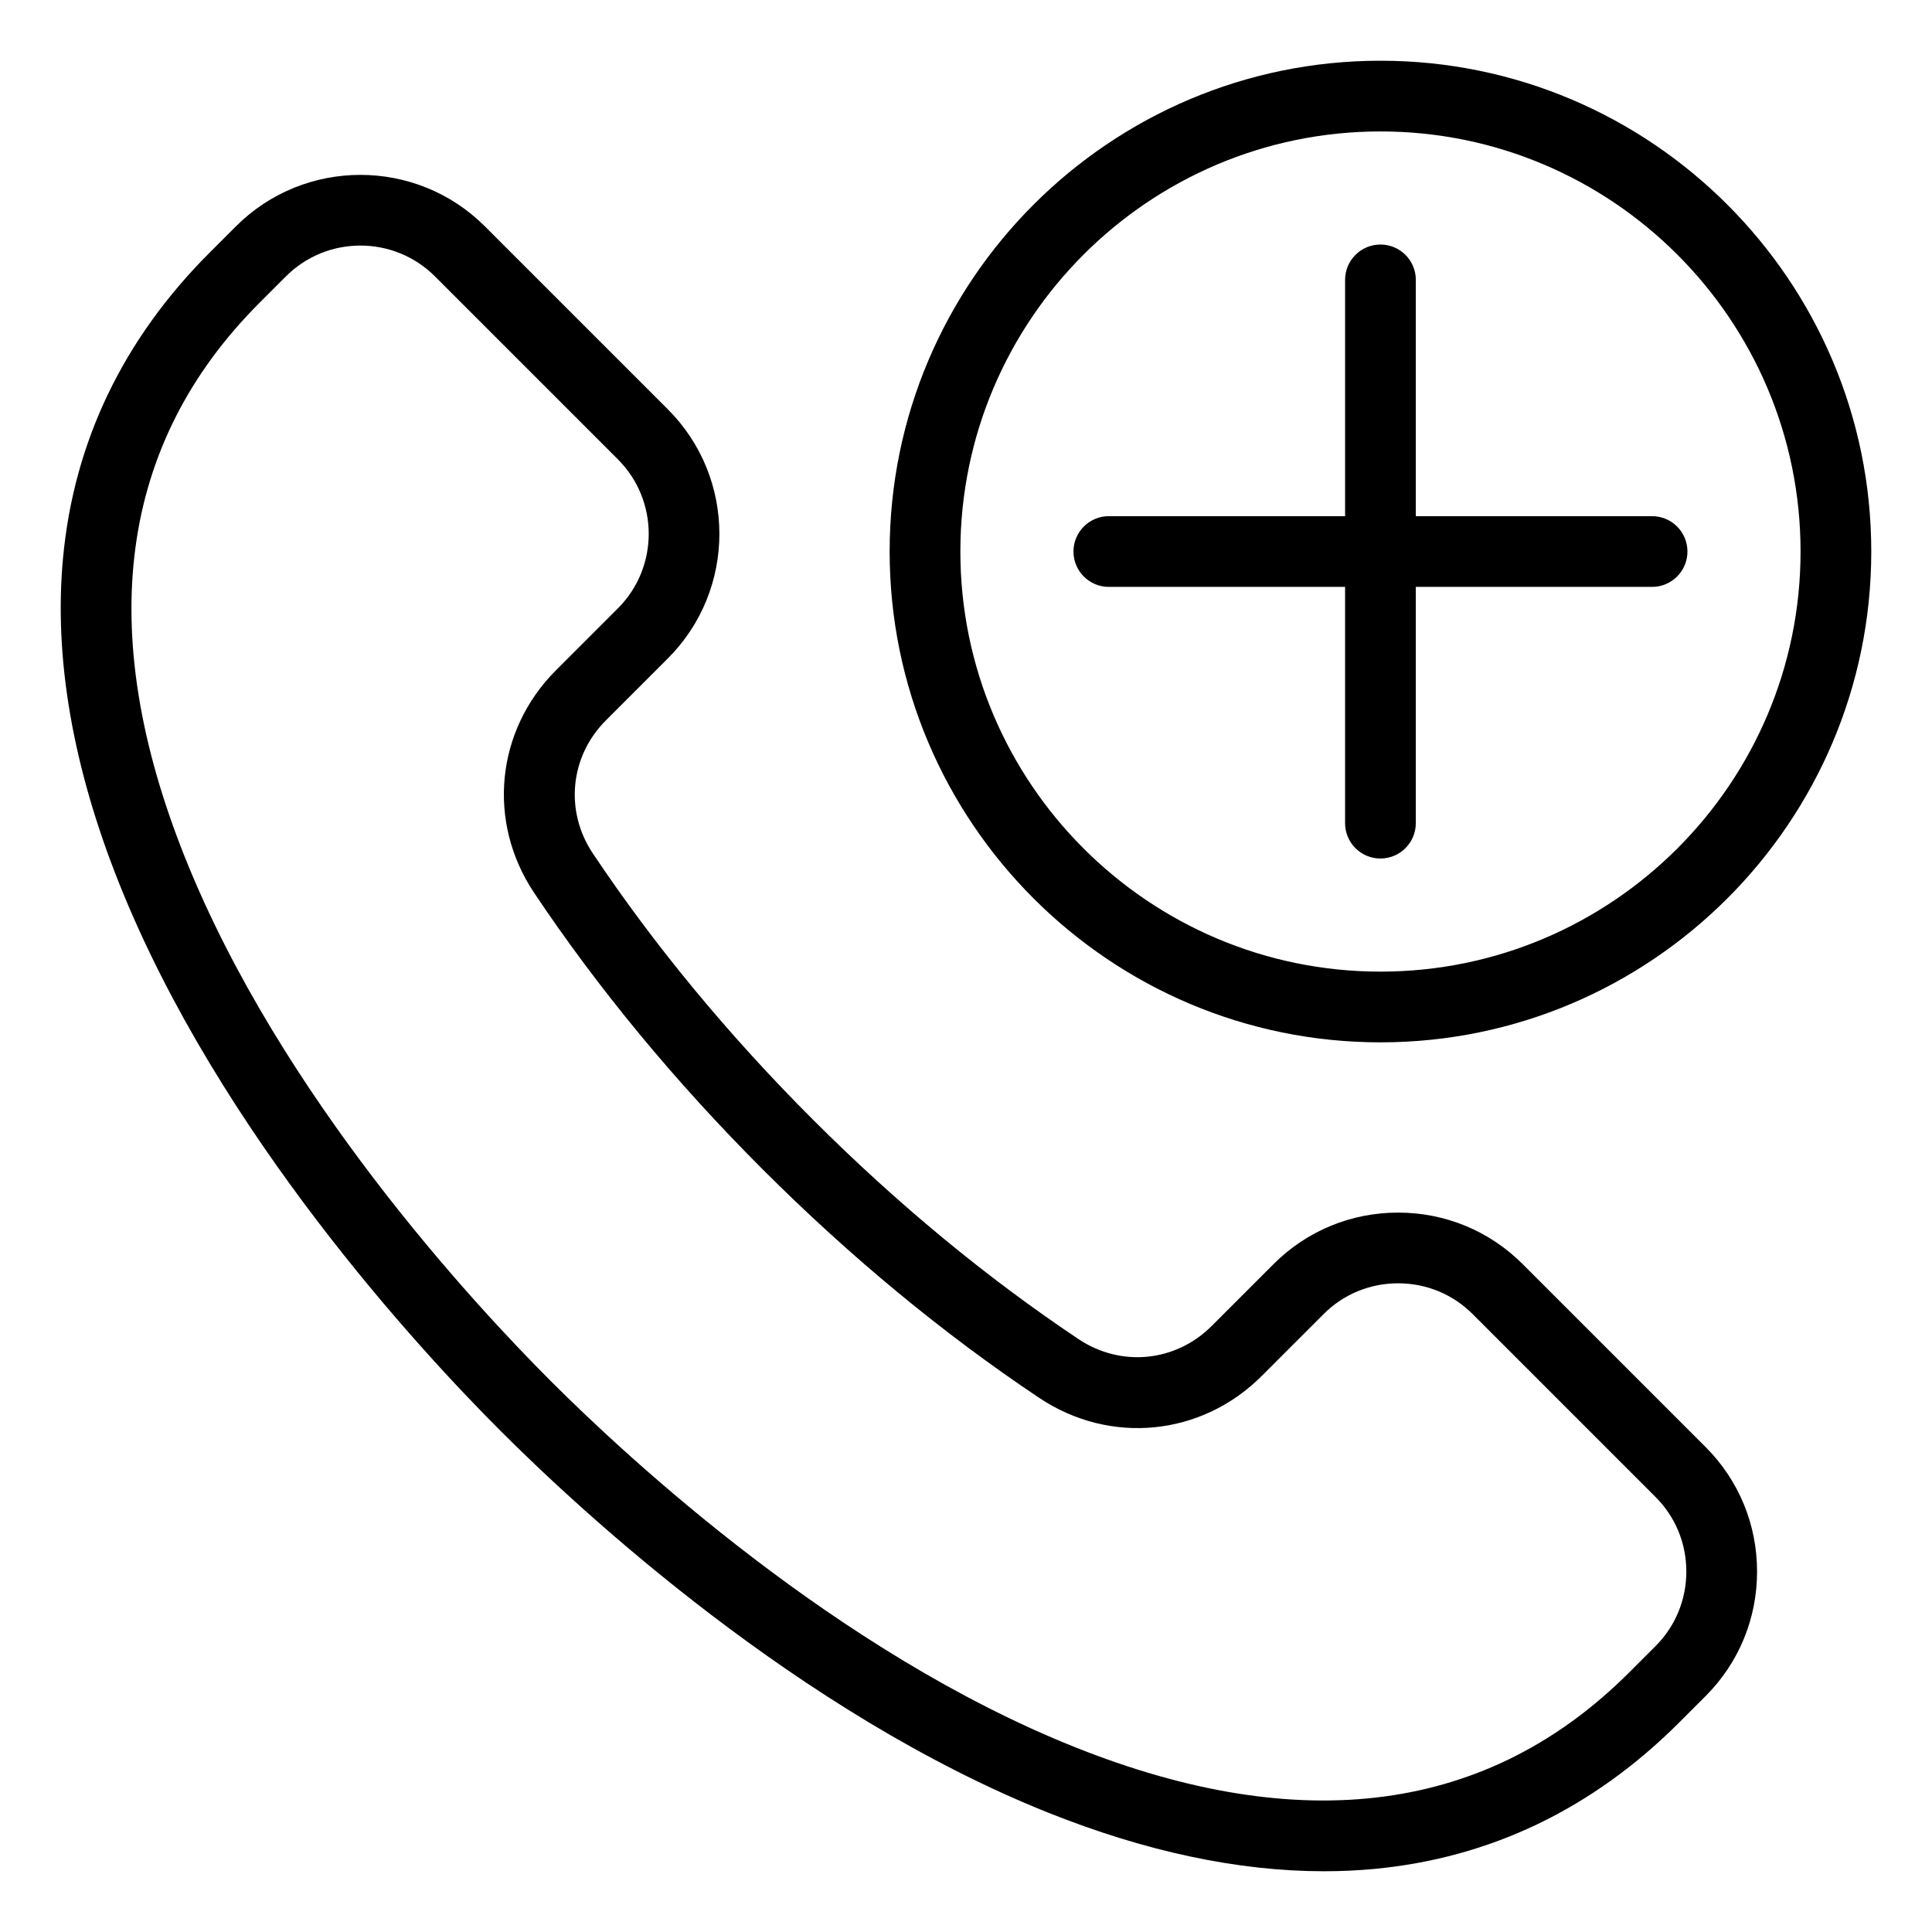 <?xml version="1.0" encoding="UTF-8"?>
<!-- The Best Svg Icon site in the world: iconSvg.co, Visit us! https://iconsvg.co -->
<svg fill="#000000" width="800px" height="800px" version="1.1" viewBox="144 144 512 512" xmlns="http://www.w3.org/2000/svg">
 <path d="m428.48 290.16c0-5.176 4.199-9.371 9.371-9.371h62.613v-62.613c0-5.176 4.199-9.371 9.371-9.371 5.176 0 9.371 4.191 9.371 9.371v62.613h62.613c5.176 0 9.371 4.191 9.371 9.371 0 5.18-4.199 9.371-9.371 9.371h-62.617v62.613c0 5.176-4.199 9.371-9.371 9.371-5.176 0-9.371-4.191-9.371-9.371v-62.613h-62.613c-5.176 0-9.367-4.191-9.367-9.371zm167.52 237.32c8.797 8.797 13.641 20.516 13.641 33s-4.844 24.203-13.641 33l-7 7c-22.867 22.867-50.07 35.922-80.852 38.809-4.356 0.41-8.797 0.613-13.293 0.613-22.746 0-47.262-5.207-73.105-15.539-66.098-26.434-123.44-79.504-145.03-101.09-21.586-21.594-74.656-78.938-101.09-145.03-12.375-30.945-17.395-60.016-14.926-86.398 2.887-30.785 15.945-57.984 38.809-80.852l7-7c18.195-18.195 47.801-18.195 65.992 0l48.492 48.492c18.195 18.195 18.195 47.801 0 65.992l-16.422 16.422c-9.539 9.539-10.969 24.035-3.473 35.258 16.328 24.434 35.922 48.145 58.254 70.477 22.324 22.324 46.035 41.926 70.477 58.254 11.219 7.496 25.715 6.066 35.258-3.473l16.422-16.422c8.797-8.797 20.516-13.641 33-13.641s24.203 4.844 33 13.641zm-5.106 32.992c0-7.477-2.891-14.488-8.148-19.742l-48.488-48.492c-5.254-5.254-12.266-8.148-19.742-8.148s-14.488 2.891-19.742 8.148l-16.422 16.422c-15.945 15.945-40.172 18.332-58.926 5.805-25.457-17.008-50.125-37.391-73.316-60.582-23.191-23.191-43.578-47.863-60.582-73.316-12.527-18.75-10.141-42.98 5.805-58.926l16.422-16.422c10.883-10.883 10.883-28.602 0-39.484l-48.492-48.492c-5.441-5.441-12.594-8.164-19.742-8.164-7.152 0-14.301 2.719-19.742 8.164l-7 7c-37.23 37.23-43.867 86.695-19.734 147.04 25.145 62.867 76.168 117.96 96.938 138.73 20.773 20.773 75.867 71.793 138.73 96.938 60.336 24.129 109.81 17.492 147.04-19.734l7-7c5.25-5.25 8.145-12.262 8.145-19.742zm-211.13-270.31c0-71.727 58.348-130.07 130.07-130.07 71.727 0 130.07 58.352 130.07 130.07s-58.352 130.07-130.07 130.07-130.07-58.348-130.07-130.07zm18.742 0c0 61.387 49.941 111.33 111.33 111.33 61.391 0 111.33-49.941 111.33-111.33-0.004-61.391-49.949-111.33-111.33-111.33-61.387 0-111.33 49.941-111.33 111.33z"/>
</svg>